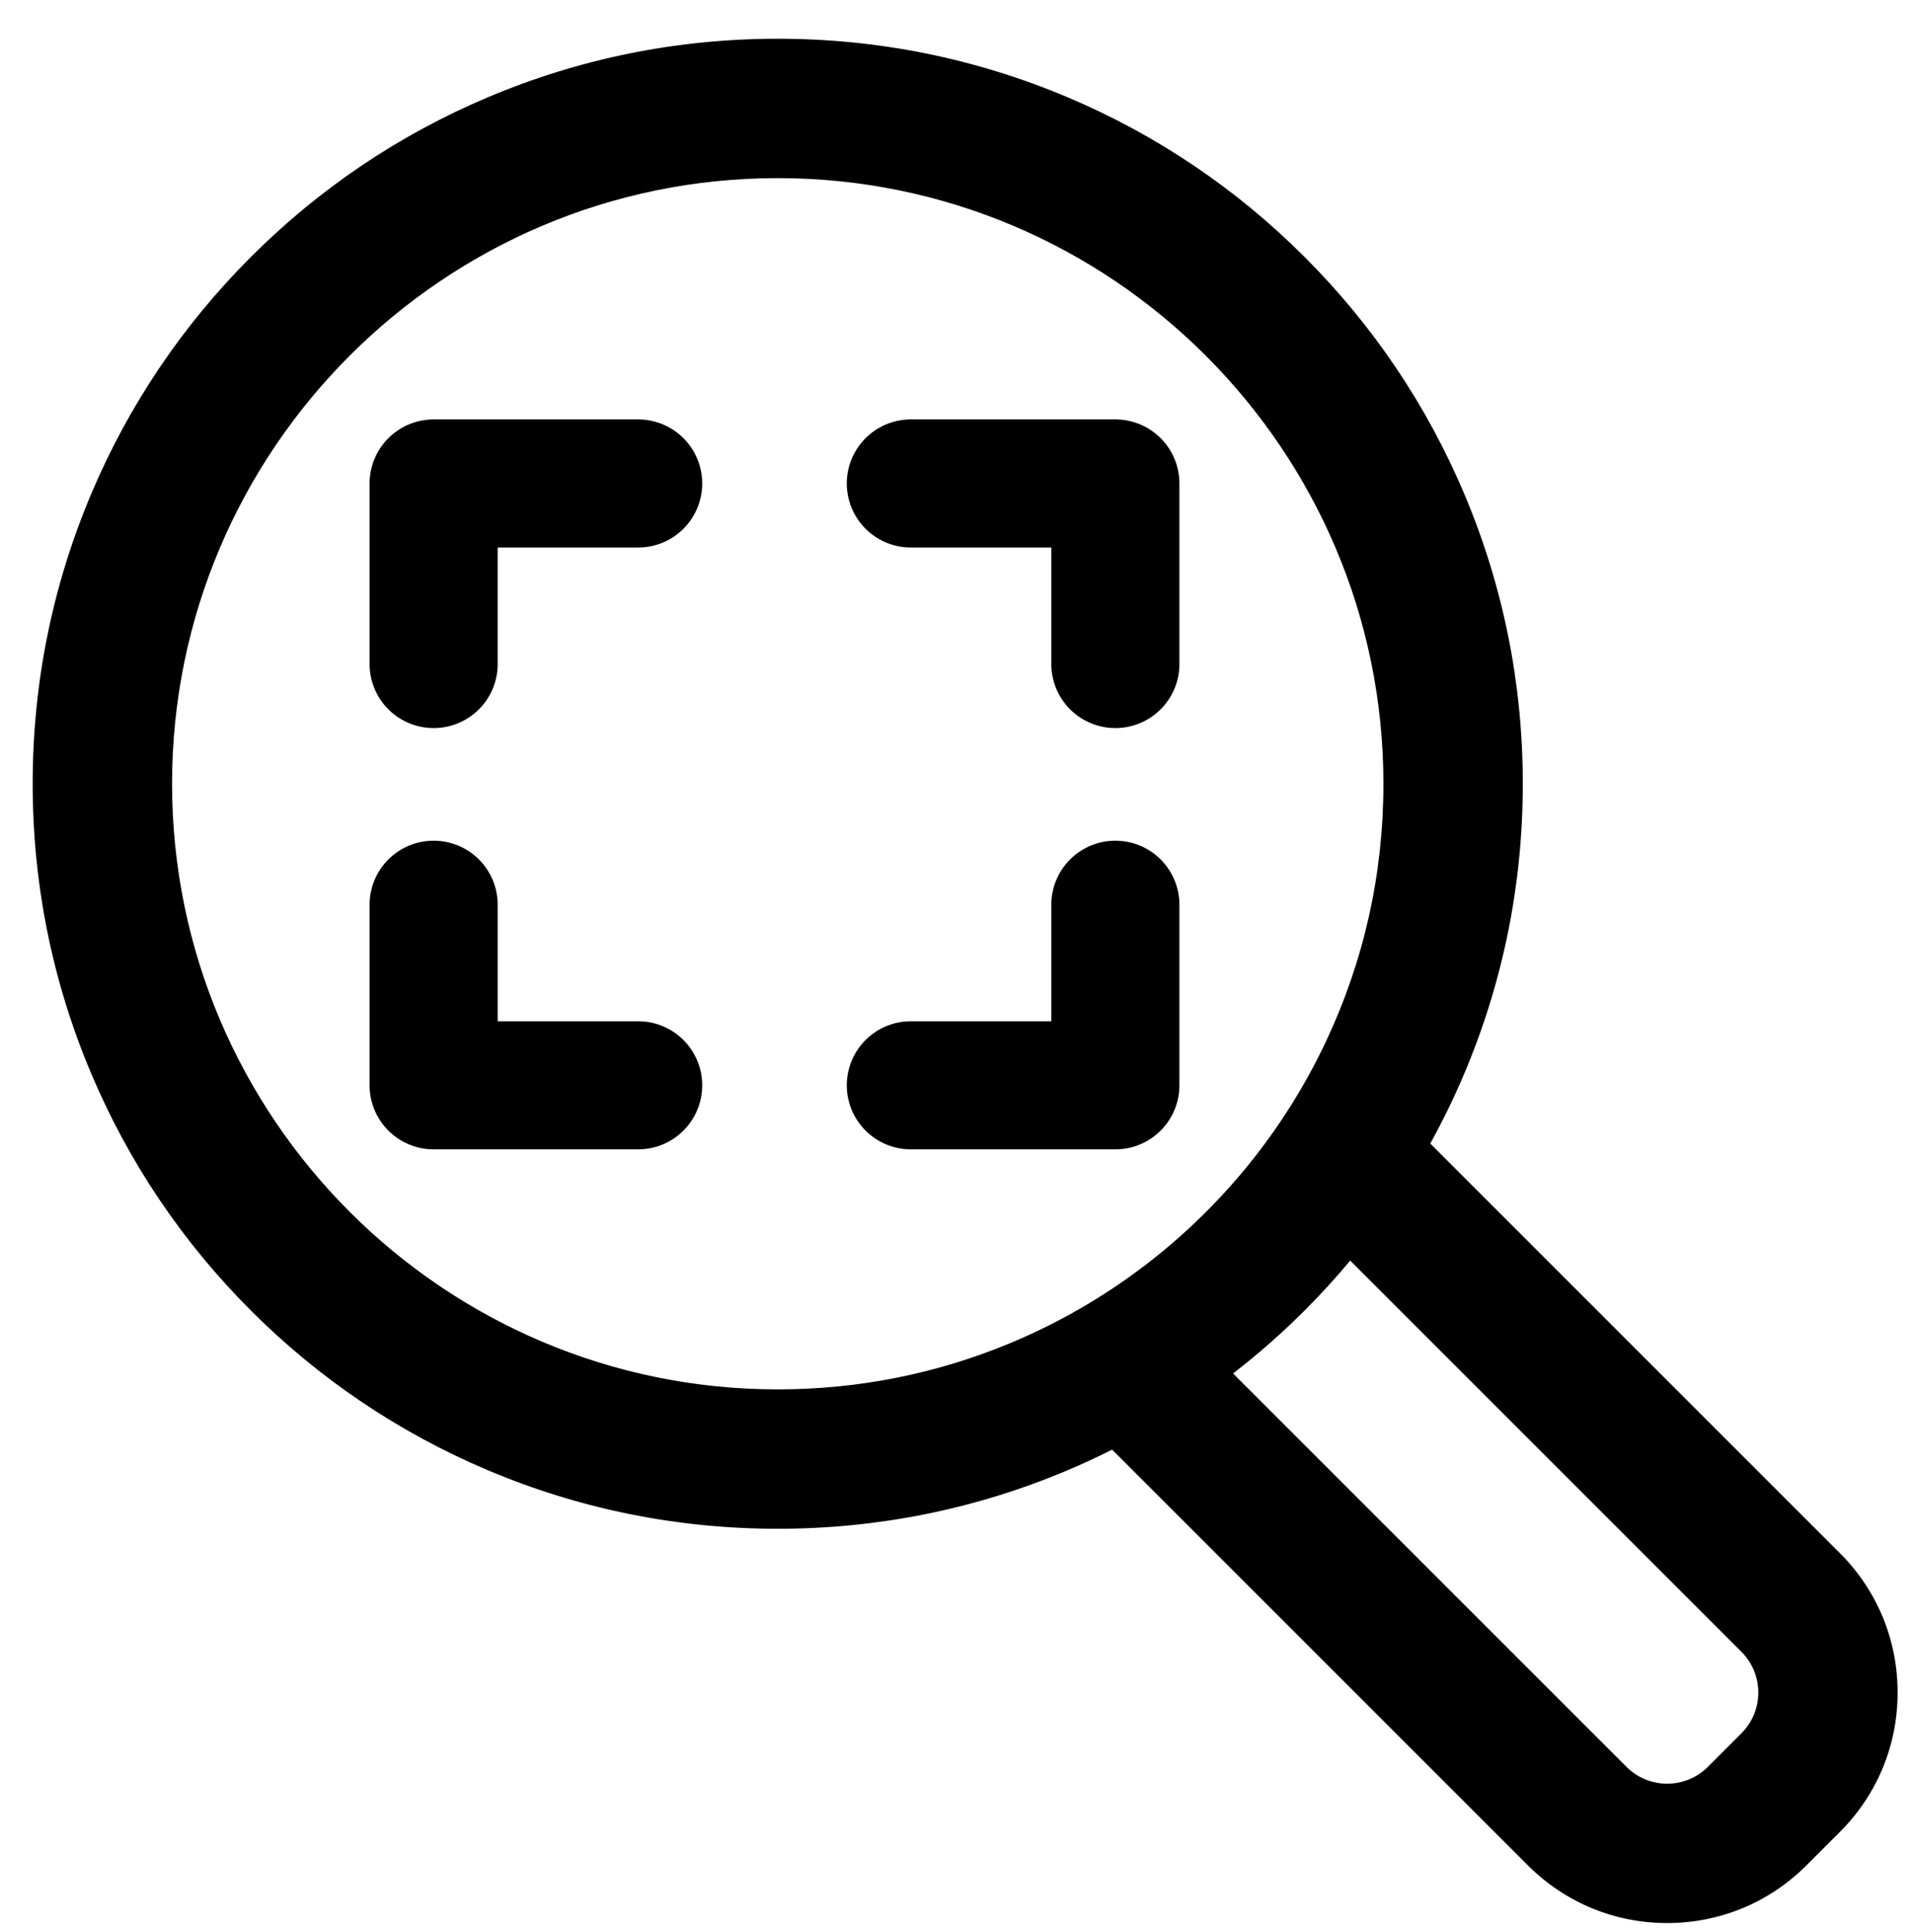 <?xml version="1.0" encoding="UTF-8" standalone="no"?>
<svg
   width="601.691"
   height="607.827"
   viewBox="0 0 601.691 607.827"
   id="i-zoom-reset"
   fill="none"
   stroke="currentcolor"
   stroke-linecap="round"
   stroke-linejoin="round"
   stroke-width="2"
   version="1.1"
   sodipodi:docname="zoom-reset.svg"
   inkscape:version="1.1 (c68e22c387, 2021-05-23)"
   xmlns:inkscape="http://www.inkscape.org/namespaces/inkscape"
   xmlns:sodipodi="http://sodipodi.sourceforge.net/DTD/sodipodi-0.dtd"
   xmlns="http://www.w3.org/2000/svg"
   xmlns:svg="http://www.w3.org/2000/svg">
  <defs
     id="defs5258" />
  <sodipodi:namedview
     id="namedview5256"
     pagecolor="#ffffff"
     bordercolor="#666666"
     borderopacity="1.0"
     inkscape:pageshadow="2"
     inkscape:pageopacity="0.0"
     inkscape:pagecheckerboard="0"
     showgrid="false"
     inkscape:zoom="1.2056723"
     inkscape:cx="293.61212"
     inkscape:cy="307.29743"
     inkscape:window-width="1920"
     inkscape:window-height="1001"
     inkscape:window-x="-9"
     inkscape:window-y="-9"
     inkscape:window-maximized="1"
     inkscape:current-layer="i-zoom-reset" />
  <path
     d="m 136.39,208.867 v -56.791 h 64.326 m 85.768,0 h 64.326 v 56.791 m -214.42,75.722 v 56.791 h 64.326 m 150.094,-56.791 v 56.791 h -64.326"
     id="path5253"
     style="stroke:#000000;stroke-width:40.294;stroke-opacity:1" />
  <g
     id="g1108"
     style="fill:#000000;fill-opacity:1;stroke:none;stroke-opacity:1"
     transform="translate(7.211,12.187)">
    <path
       d="m 442.029,347.604 c 3.98,-7.188 7.602,-14.597 10.828,-22.228 12.207,-28.856 18.395,-59.485 18.395,-91.035 0,-31.55 -6.188,-62.178 -18.395,-91.035 C 441.078,115.455 424.222,90.452 402.761,68.99 381.298,47.528 356.296,30.673 328.445,18.893 299.588,6.689 268.96,0.5 237.411,0.5 205.862,0.5 175.232,6.689 146.376,18.895 118.525,30.675 93.522,47.53 72.06,68.992 50.599,90.454 33.744,115.457 21.964,143.308 9.757,172.165 3.568,202.793 3.568,234.342 c 0,31.549 6.188,62.178 18.395,91.035 11.78,27.852 28.635,52.854 50.096,74.316 21.462,21.462 46.466,38.317 74.316,50.097 28.857,12.205 59.486,18.395 91.035,18.395 31.549,0 62.179,-6.188 91.035,-18.395 4.836,-2.045 9.58,-4.253 14.24,-6.603 L 473.707,574.21 c 11.607,11.607 27.039,17.999 43.453,17.999 16.412,0 31.844,-6.392 43.451,-17.998 l 10.561,-10.561 c 23.959,-23.959 23.959,-62.943 0,-86.902 z m -92.773,41.571 c -11.984,8.672 -25.016,15.986 -38.867,21.719 -22.486,9.306 -47.13,14.451 -72.979,14.451 -105.488,0 -191.002,-85.515 -191.002,-191.003 0,-105.488 85.514,-191.002 191.001,-191.002 105.487,0 191.003,85.515 191.003,191.002 0,29.135 -6.533,56.74 -18.199,81.447 -6.314,13.373 -14.131,25.895 -23.24,37.346 -10.864,13.66 -23.561,25.795 -37.717,36.04 z m 191.623,144.183 -10.561,10.56 c -3.635,3.635 -8.396,5.451 -13.158,5.451 -4.764,0 -9.525,-1.817 -13.16,-5.451 L 379.873,419.792 c 8.012,-6.169 15.656,-12.865 22.889,-20.099 5.162,-5.162 10.051,-10.534 14.674,-16.097 l 123.443,123.442 c 7.267,7.27 7.267,19.052 0,26.32 z"
       id="path1104"
       style="fill:#000000;fill-opacity:1;stroke:none;stroke-opacity:1" />
    <path
       d="m 517.16,592.709 c -16.548,0 -32.105,-6.444 -43.807,-18.146 L 342.588,443.797 c -4.645,2.332 -9.335,4.503 -13.948,6.454 -28.916,12.231 -59.61,18.434 -91.229,18.434 -31.615,0 -62.31,-6.202 -91.23,-18.434 C 118.272,438.446 93.215,421.556 71.706,400.047 50.198,378.538 33.307,353.482 21.503,325.571 9.271,296.654 3.068,265.96 3.068,234.342 3.068,202.726 9.27,172.032 21.502,143.113 33.307,115.203 50.197,90.146 71.705,68.638 93.213,47.13 118.27,30.239 146.18,18.434 175.1,6.202 205.793,0 237.411,0 c 31.615,0 62.309,6.202 91.229,18.434 27.909,11.804 52.966,28.695 74.476,50.204 21.508,21.509 38.399,46.566 50.203,74.475 12.231,28.915 18.434,59.609 18.434,91.229 0,31.62 -6.202,62.314 -18.434,91.229 -3.131,7.405 -6.72,14.786 -10.67,21.945 l 128.877,128.878 c 11.682,11.682 18.115,27.239 18.115,43.805 0,16.566 -6.434,32.123 -18.115,43.805 l -10.561,10.561 c -11.701,11.7 -27.259,18.144 -43.805,18.144 z M 342.783,442.578 474.06,573.856 c 11.513,11.513 26.818,17.853 43.1,17.853 16.279,0 31.585,-6.34 43.098,-17.852 l 10.561,-10.561 c 23.764,-23.764 23.764,-62.431 0,-86.195 l -129.409,-129.41 0.183,-0.329 c 4.004,-7.231 7.64,-14.694 10.805,-22.18 12.18,-28.792 18.355,-59.355 18.355,-90.84 0,-31.486 -6.176,-62.048 -18.354,-90.84 C 440.645,115.712 423.827,90.762 402.41,69.344 380.992,47.927 356.042,31.108 328.253,19.354 299.454,7.176 268.891,1 237.411,1 205.929,1 175.366,7.176 146.571,19.355 118.78,31.109 93.83,47.929 72.413,69.345 50.997,90.762 34.178,115.712 22.424,143.503 10.245,172.298 4.069,202.861 4.069,234.343 c 0,31.483 6.176,62.046 18.355,90.84 11.754,27.79 28.573,52.74 49.989,74.157 21.417,21.417 46.368,38.236 74.158,49.989 28.796,12.18 59.359,18.355 90.84,18.355 31.484,0 62.047,-6.176 90.84,-18.355 4.699,-1.987 9.48,-4.203 14.21,-6.588 z M 517.16,549.869 c -5.104,0 -9.903,-1.988 -13.514,-5.598 l -124.529,-124.528 0.451,-0.348 c 8.036,-6.188 15.721,-12.936 22.84,-20.056 5.08,-5.08 10.007,-10.484 14.643,-16.062 l 0.351,-0.422 123.831,123.83 c 7.45,7.451 7.45,19.575 0,27.026 l -10.561,10.56 c -3.61,3.61 -8.408,5.598 -13.512,5.598 z M 380.629,419.841 504.354,543.565 c 3.422,3.421 7.97,5.305 12.807,5.305 4.837,0 9.384,-1.884 12.805,-5.305 l 10.561,-10.56 c 7.061,-7.062 7.061,-18.551 0,-25.612 L 417.469,384.338 c -4.553,5.452 -9.38,10.735 -14.354,15.709 -7.016,7.017 -14.58,13.675 -22.486,19.794 z m -143.22,6.004 c -105.595,0 -191.502,-85.908 -191.502,-191.503 0,-105.595 85.907,-191.502 191.502,-191.502 105.595,0 191.503,85.908 191.503,191.502 0,28.543 -6.14,56.018 -18.247,81.661 -6.284,13.309 -14.124,25.906 -23.301,37.443 -10.898,13.704 -23.622,25.861 -37.815,36.134 -12.1,8.756 -25.211,16.082 -38.969,21.775 -23.232,9.615 -47.85,14.49 -73.171,14.49 z m 0,-382.005 c -105.043,0 -190.502,85.459 -190.502,190.502 0,105.044 85.459,190.503 190.502,190.503 25.189,0 49.678,-4.85 72.788,-14.413 13.686,-5.664 26.729,-12.952 38.766,-21.662 14.12,-10.219 26.776,-22.312 37.618,-35.946 9.13,-11.476 16.929,-24.008 23.18,-37.248 12.044,-25.508 18.151,-52.839 18.151,-81.233 0,-105.044 -85.459,-190.503 -190.503,-190.503 z"
       id="path1106"
       style="fill:#000000;fill-opacity:1;stroke:none;stroke-opacity:1" />
  </g>
</svg>

